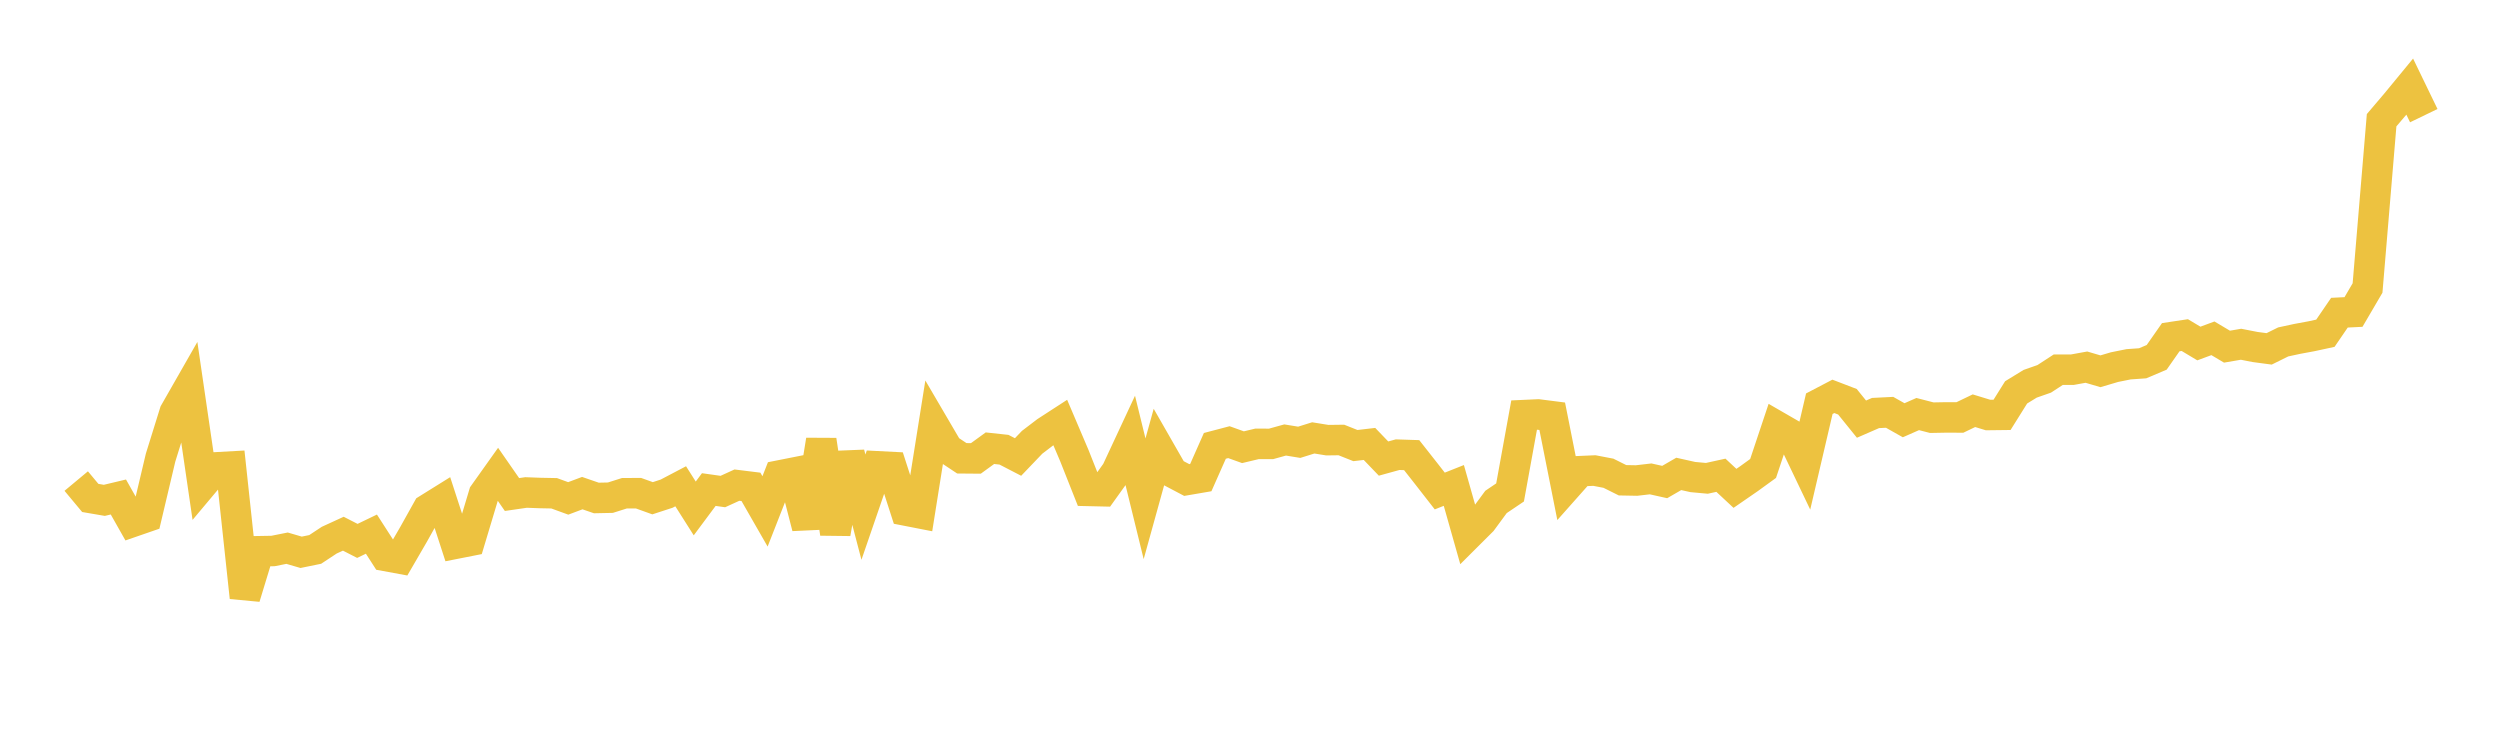 <svg width="164" height="48" xmlns="http://www.w3.org/2000/svg" xmlns:xlink="http://www.w3.org/1999/xlink"><path fill="none" stroke="rgb(237,194,64)" stroke-width="2" d="M5,31.558L5.922,32.665L6.844,32.823L7.766,32.603L8.689,34.236L9.611,33.917L10.533,30.023L11.455,27.059L12.377,25.445L13.299,31.755L14.222,30.656L15.144,30.605L16.066,39.189L16.988,36.161L17.91,36.145L18.832,35.961L19.754,36.231L20.677,36.042L21.599,35.434L22.521,35.011L23.443,35.483L24.365,35.039L25.287,36.471L26.21,36.641L27.132,35.052L28.054,33.4L28.976,32.826L29.898,35.666L30.82,35.484L31.743,32.41L32.665,31.114L33.587,32.441L34.509,32.307L35.431,32.341L36.353,32.359L37.275,32.695L38.198,32.349L39.12,32.667L40.042,32.648L40.964,32.356L41.886,32.353L42.808,32.685L43.731,32.384L44.653,31.9L45.575,33.354L46.497,32.115L47.419,32.245L48.341,31.824L49.263,31.938L50.186,33.548L51.108,31.196L52.03,31.013L52.952,34.592L53.874,28.873L54.796,34.993L55.719,29.747L56.641,33.27L57.563,30.589L58.485,30.636L59.407,33.491L60.329,33.671L61.251,27.876L62.174,29.452L63.096,30.064L64.018,30.072L64.94,29.402L65.862,29.502L66.784,29.979L67.707,29.014L68.629,28.311L69.551,27.713L70.473,29.878L71.395,32.204L72.317,32.225L73.24,30.937L74.162,28.959L75.084,32.72L76.006,29.393L76.928,31.003L77.85,31.489L78.772,31.331L79.695,29.248L80.617,29.006L81.539,29.337L82.461,29.117L83.383,29.119L84.305,28.863L85.228,29.014L86.15,28.726L87.072,28.875L87.994,28.863L88.916,29.23L89.838,29.122L90.76,30.082L91.683,29.827L92.605,29.857L93.527,31.028L94.449,32.211L95.371,31.845L96.293,35.101L97.216,34.181L98.138,32.927L99.06,32.305L99.982,27.23L100.904,27.188L101.826,27.306L102.749,31.947L103.671,30.908L104.593,30.868L105.515,31.045L106.437,31.505L107.359,31.522L108.281,31.415L109.204,31.621L110.126,31.088L111.048,31.294L111.97,31.379L112.892,31.177L113.814,32.036L114.737,31.399L115.659,30.731L116.581,27.97L117.503,28.502L118.425,30.43L119.347,26.483L120.269,26.001L121.192,26.355L122.114,27.496L123.036,27.094L123.958,27.048L124.88,27.568L125.802,27.162L126.725,27.4L127.647,27.383L128.569,27.386L129.491,26.943L130.413,27.225L131.335,27.214L132.257,25.74L133.18,25.175L134.102,24.852L135.024,24.251L135.946,24.252L136.868,24.085L137.79,24.356L138.713,24.083L139.635,23.897L140.557,23.832L141.479,23.441L142.401,22.121L143.323,21.982L144.246,22.535L145.168,22.193L146.09,22.741L147.012,22.583L147.934,22.763L148.856,22.886L149.778,22.43L150.701,22.231L151.623,22.06L152.545,21.861L153.467,20.512L154.389,20.467L155.311,18.892L156.234,7.886L157.156,6.802L158.078,5.682L159,7.586"></path></svg>
